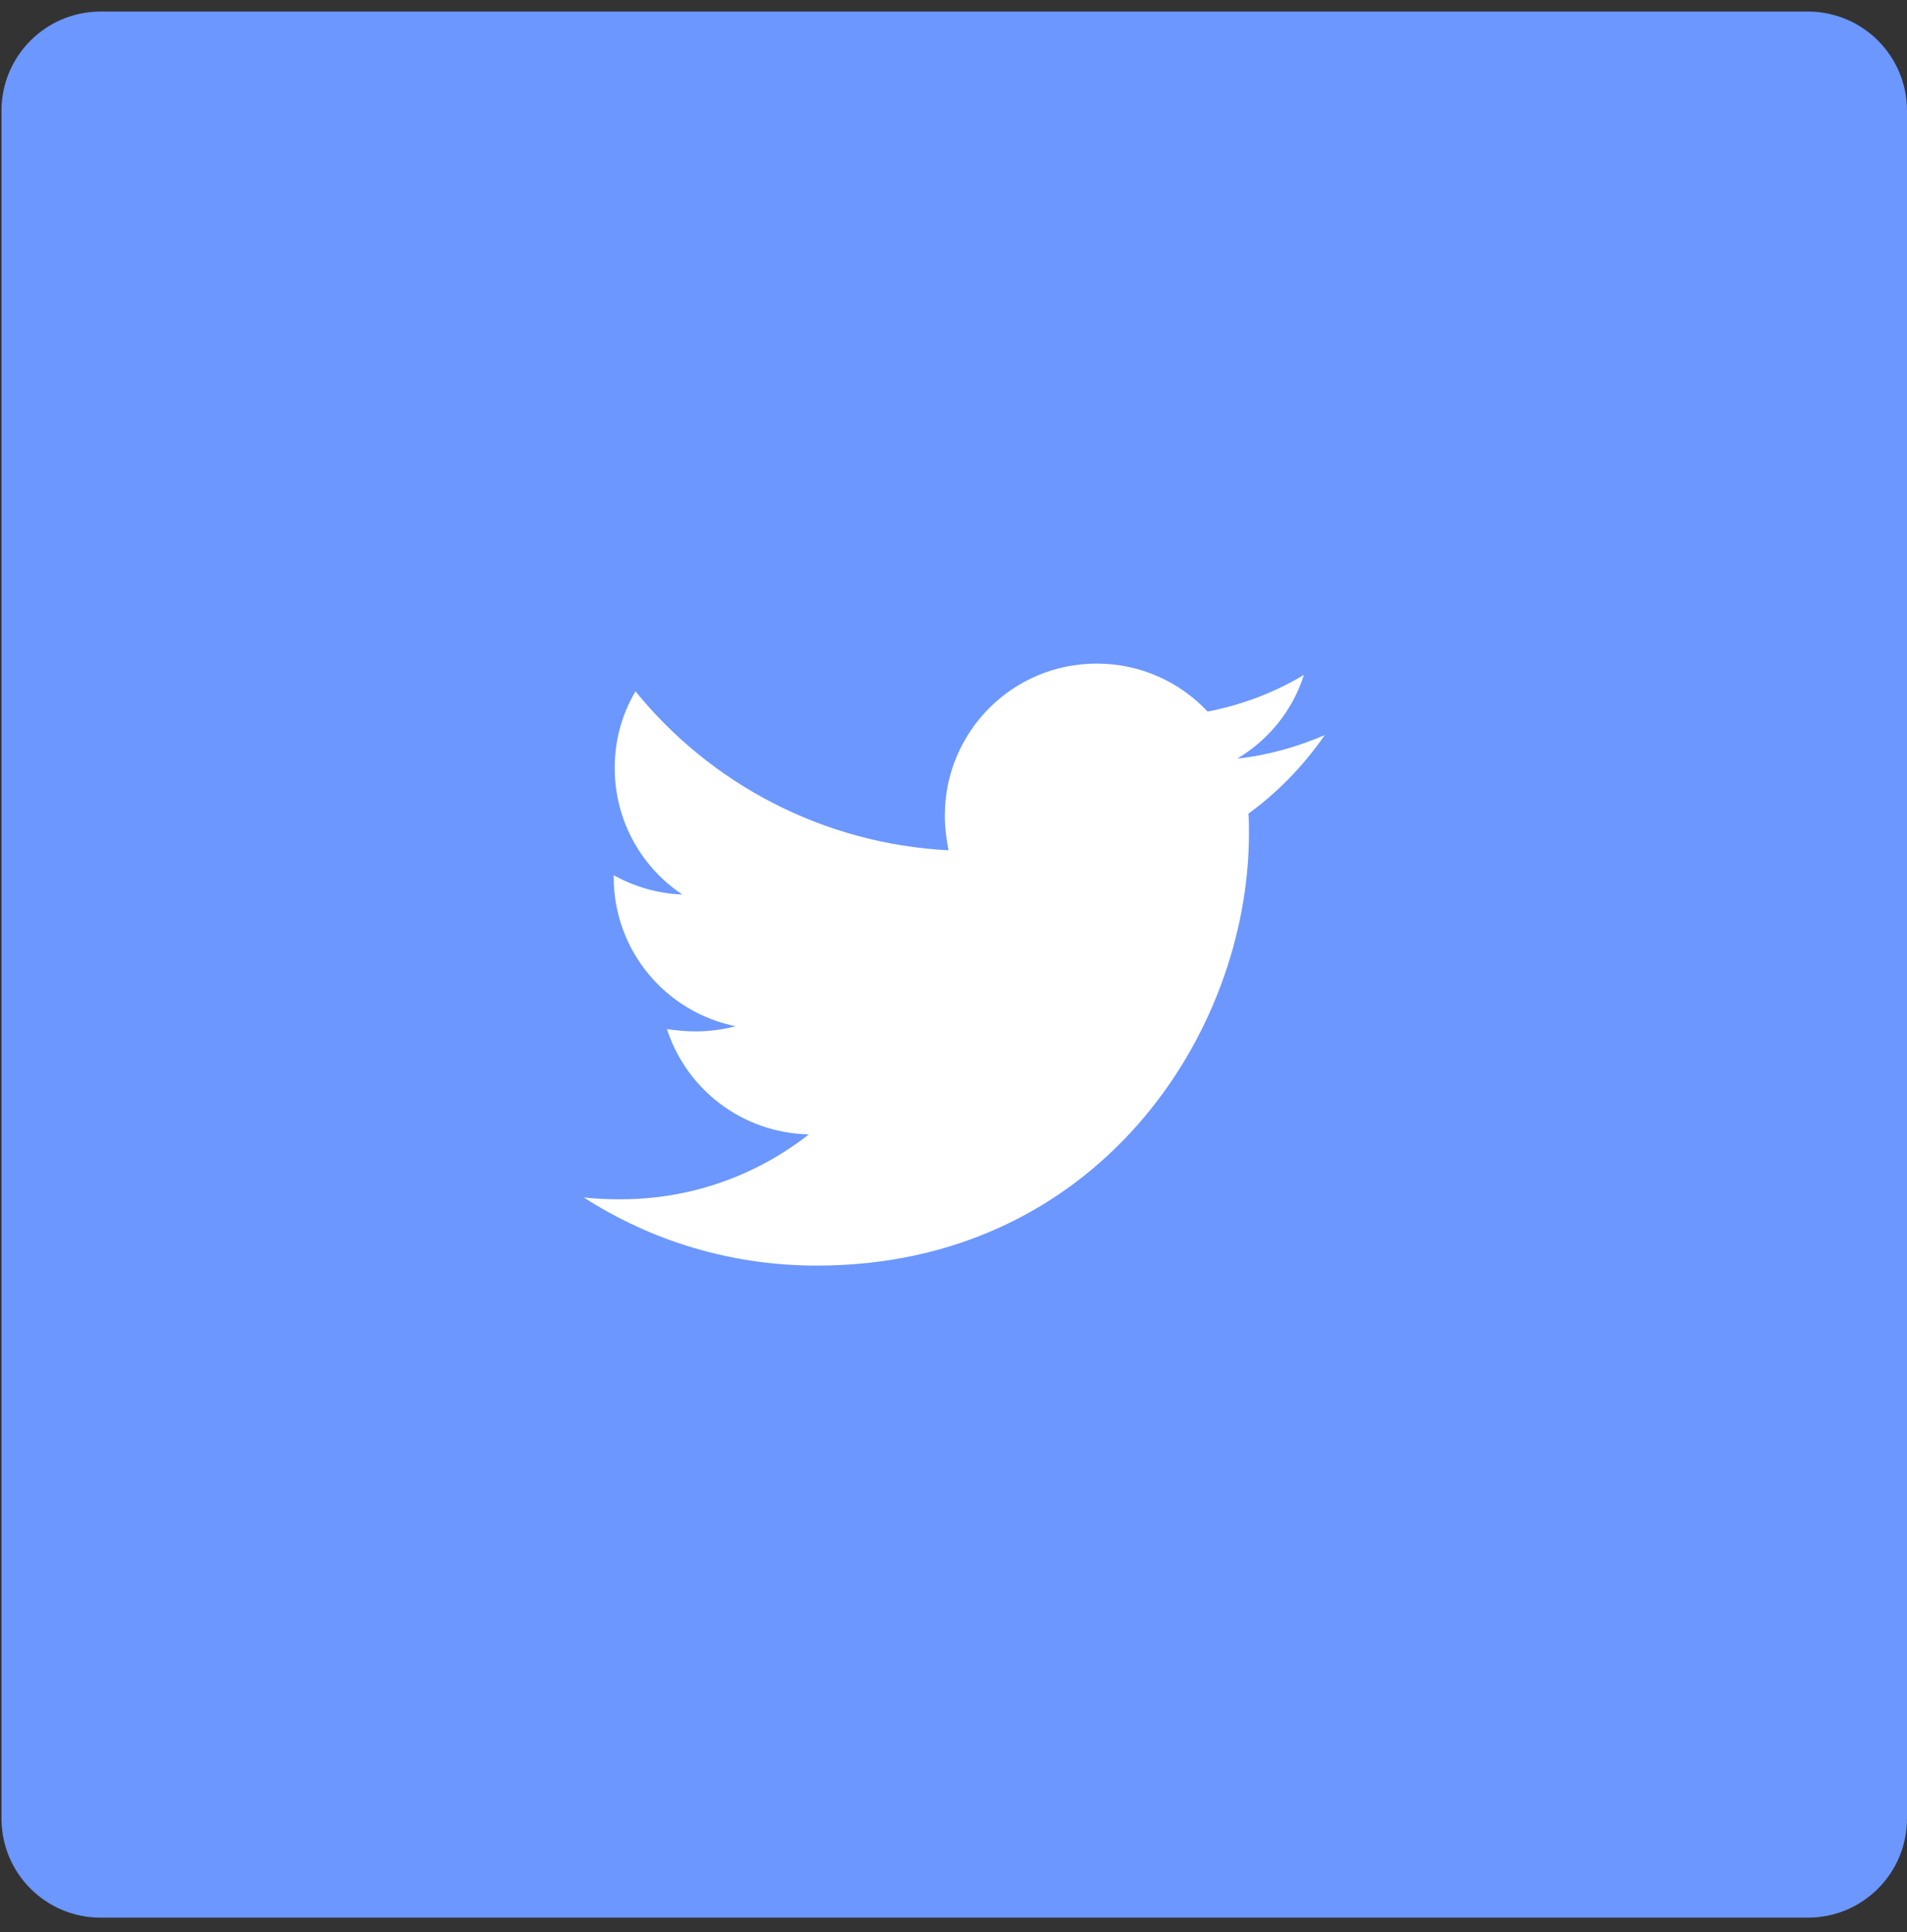 <svg width="77" height="78" viewBox="0 0 77 78" fill="none" xmlns="http://www.w3.org/2000/svg">
<rect x="0" y="0" width="77" height="78" fill="#333333" stroke="none"/>
<path d="M73 0.467H4.06C1.851 0.467 0.06 2.258 0.06 4.467V73.407C0.06 75.616 1.851 77.407 4.06 77.407H73C75.209 77.407 77 75.616 77 73.407V4.467C77 2.258 75.209 0.467 73 0.467Z" fill="#6B97FF"/>
<path fill-rule="evenodd" clip-rule="evenodd" d="M50.41 32.842C50.43 33.108 50.43 33.374 50.43 33.64C50.43 41.746 44.26 51.087 32.98 51.087C29.51 51.087 26.28 50.081 23.57 48.335C24.06 48.391 24.54 48.41 25.05 48.41C27.92 48.41 30.55 47.442 32.66 45.79C29.97 45.733 27.71 43.968 26.93 41.538C27.31 41.595 27.69 41.633 28.09 41.633C28.64 41.633 29.19 41.557 29.7 41.424C26.89 40.854 24.78 38.386 24.78 35.405V35.329C25.6 35.785 26.55 36.07 27.55 36.108C25.9 35.007 24.82 33.127 24.82 31.001C24.82 29.862 25.12 28.817 25.66 27.906C28.68 31.627 33.21 34.057 38.3 34.323C38.21 33.867 38.15 33.393 38.15 32.918C38.15 29.539 40.88 26.786 44.28 26.786C46.05 26.786 47.64 27.526 48.76 28.722C50.15 28.457 51.48 27.944 52.65 27.242C52.2 28.666 51.23 29.862 49.96 30.621C51.19 30.488 52.39 30.146 53.49 29.672C52.65 30.887 51.61 31.969 50.41 32.842Z" fill="white"/>
</svg>
